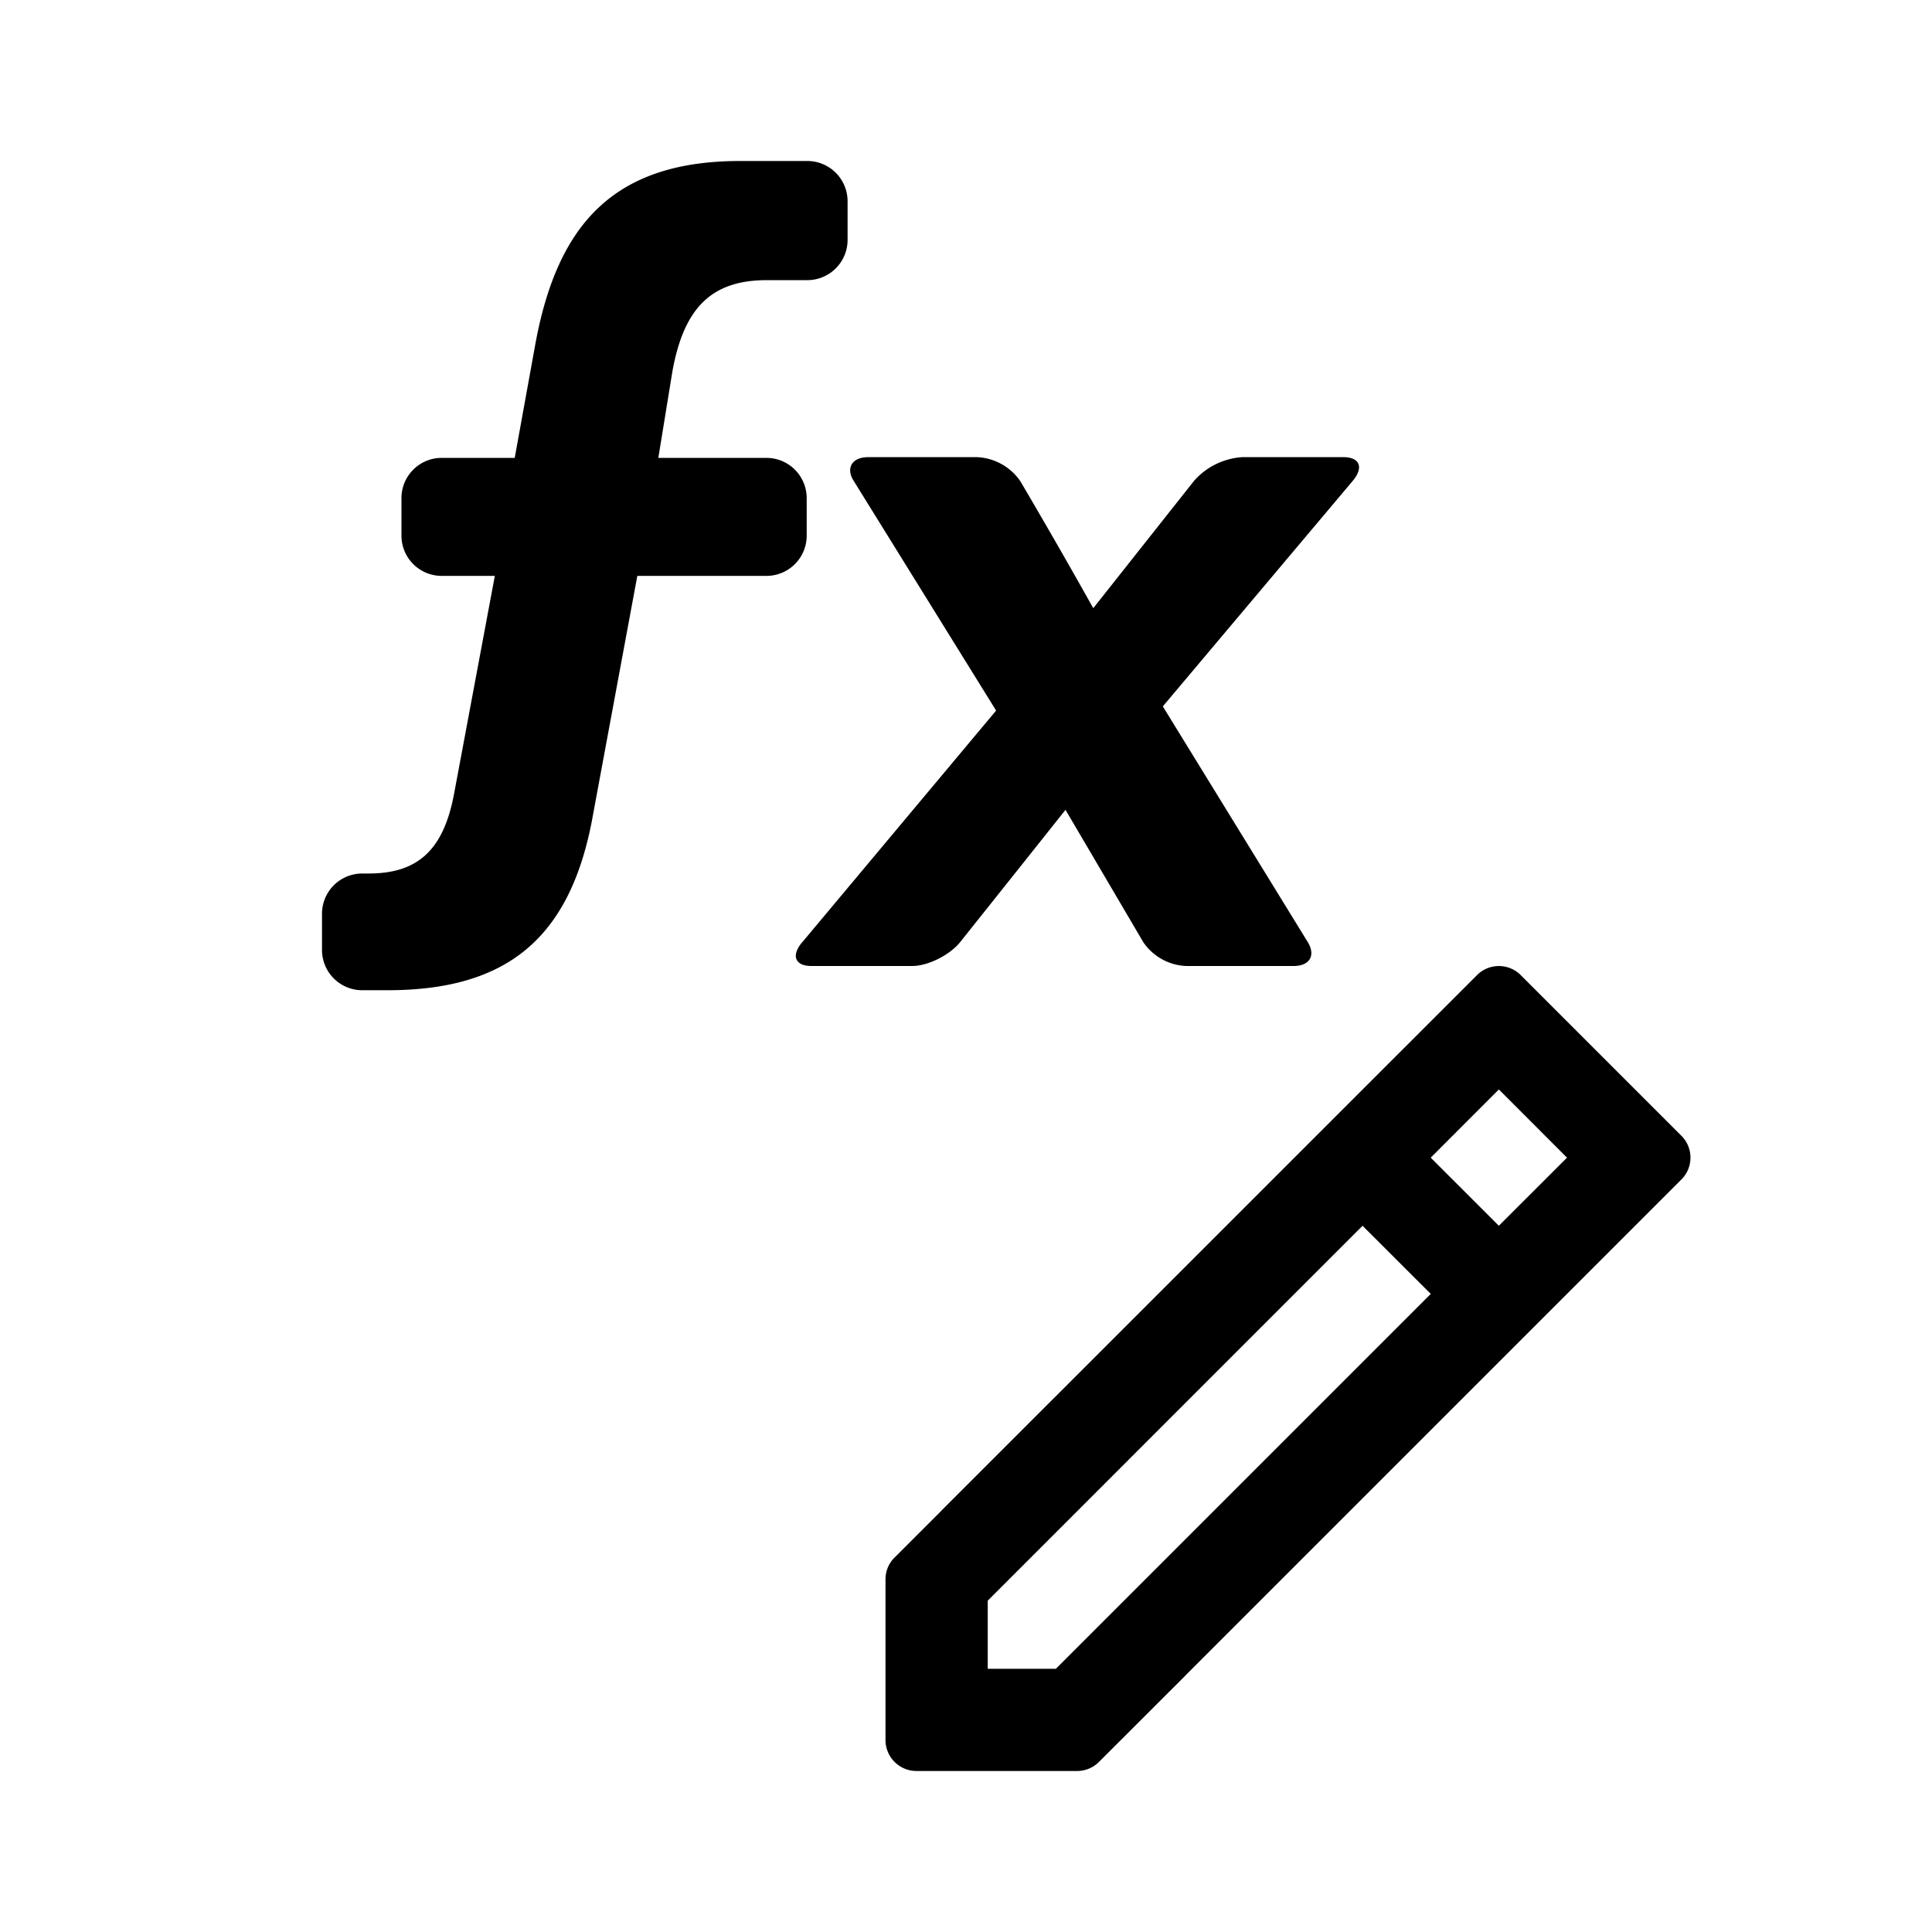<svg xmlns="http://www.w3.org/2000/svg" width="24" height="24" class="wd-icon-formula-edit wd-icon" focusable="false" role="presentation" viewBox="0 0 24 24"><g class="wd-icon-container"><path fill-rule="evenodd" d="M18.348 12.113c.15-.15.393-.15.543 0l1.996 1.996c.15.15.15.393 0 .543l-6.16 6.16-.002.003-1.073 1.072a.384.384 0 0 1-.271.113h-1.997a.385.385 0 0 1-.384-.384v-1.997c0-.102.04-.2.113-.271l.58-.58.002-.003 6.653-6.652zm-.575 3.96l-.847-.846-4.656 4.657.847.846 4.656-4.656zm.846-2.54l.847.848-.847.846-.846-.846.846-.847zm-6.35 6.35l.848.847h-.847v-.846z" class="wd-icon-accent" clip-rule="evenodd"/><path d="M4.812 12.301H4.5a.5.5 0 0 1-.5-.5v-.45a.5.5 0 0 1 .5-.5h.08c.61 0 .929-.291 1.06-.987l.507-2.71h-.66a.5.5 0 0 1-.5-.5v-.466a.5.5 0 0 1 .5-.5h.907l.261-1.44C6.931 2.784 7.627 2 9.194 2h.835a.5.5 0 0 1 .5.5v.48a.5.5 0 0 1-.5.5h-.501c-.682 0-1.03.334-1.175 1.132l-.175 1.076h1.343a.5.5 0 0 1 .5.5v.466a.5.5 0 0 1-.5.5H7.917l-.551 2.97c-.276 1.553-1.088 2.177-2.554 2.177zM9.963 11.707c-.135.162-.09.293.117.293h1.25c.2 0 .472-.138.6-.3 0 0 1.031-1.293 1.306-1.64l.967 1.645a.678.678 0 0 0 .53.295h1.337c.198 0 .278-.13.175-.298l-1.8-2.927 2.358-2.8c.138-.163.094-.296-.115-.296H15.43a.872.872 0 0 0-.596.293l-1.253 1.583a86.295 86.295 0 0 0-.904-1.574.688.688 0 0 0-.538-.302h-1.355c-.2 0-.278.135-.182.29l1.772 2.858-2.41 2.88z" class="wd-icon-fill"/></g></svg>